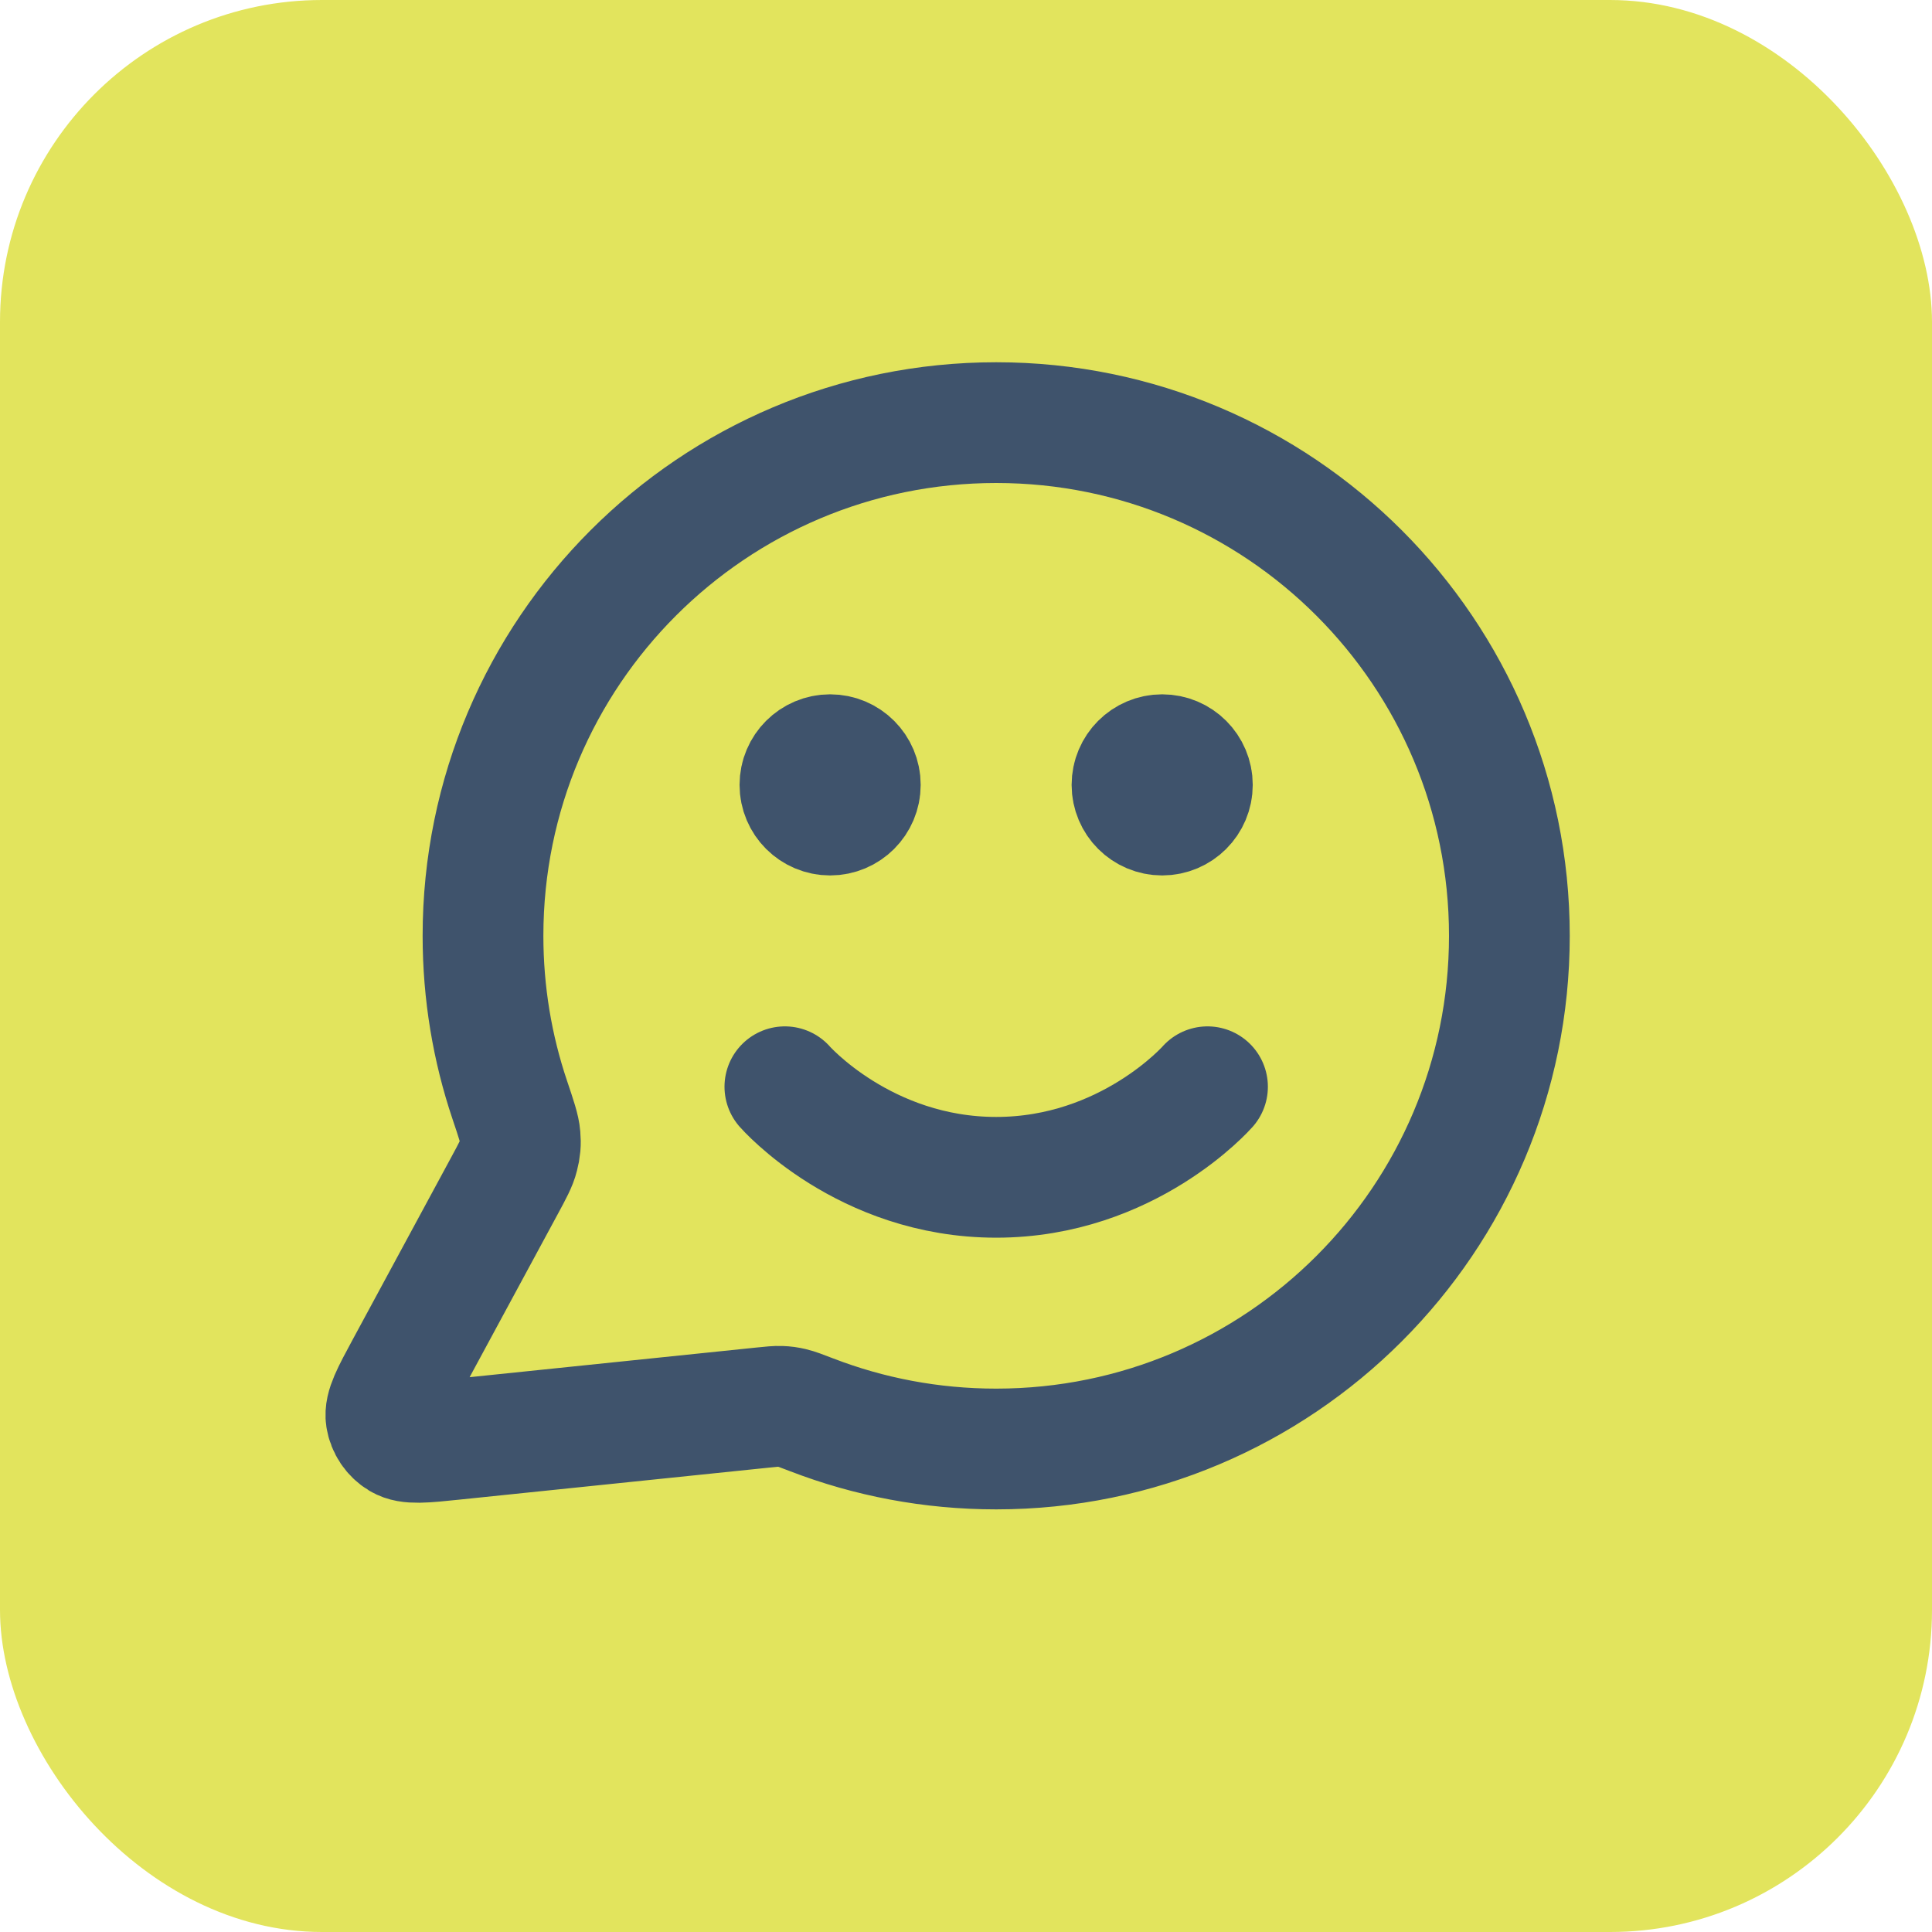 <svg xmlns="http://www.w3.org/2000/svg" width="24" height="24" viewBox="0 0 24 24" fill="none"><rect width="24" height="24" rx="4" fill="#E2E45D"></rect><path d="M9.75 13.5C9.75 13.5 10.734 14.625 12.375 14.625C14.015 14.625 15 13.5 15 13.5M14.437 9.75H14.445M10.312 9.75H10.32M12.375 18C15.896 18 18.75 15.146 18.75 11.625C18.75 8.104 15.896 5.25 12.375 5.25C8.854 5.25 6 8.104 6 11.625C6 12.338 6.117 13.023 6.332 13.662C6.413 13.903 6.454 14.024 6.461 14.116C6.469 14.207 6.463 14.271 6.44 14.36C6.418 14.45 6.367 14.544 6.266 14.731L5.039 17.001C4.864 17.325 4.777 17.487 4.796 17.612C4.813 17.721 4.878 17.817 4.972 17.874C5.08 17.94 5.263 17.921 5.629 17.883L9.47 17.486C9.586 17.474 9.644 17.468 9.697 17.47C9.749 17.472 9.786 17.477 9.837 17.489C9.889 17.501 9.954 17.526 10.084 17.576C10.795 17.85 11.567 18 12.375 18ZM14.812 9.75C14.812 9.957 14.644 10.125 14.437 10.125C14.23 10.125 14.062 9.957 14.062 9.75C14.062 9.543 14.23 9.375 14.437 9.375C14.644 9.375 14.812 9.543 14.812 9.75ZM10.687 9.75C10.687 9.957 10.519 10.125 10.312 10.125C10.105 10.125 9.937 9.957 9.937 9.75C9.937 9.543 10.105 9.375 10.312 9.375C10.519 9.375 10.687 9.543 10.687 9.75Z" stroke="#3F536C" stroke-width="1.5" stroke-linecap="round" stroke-linejoin="round"></path></svg>